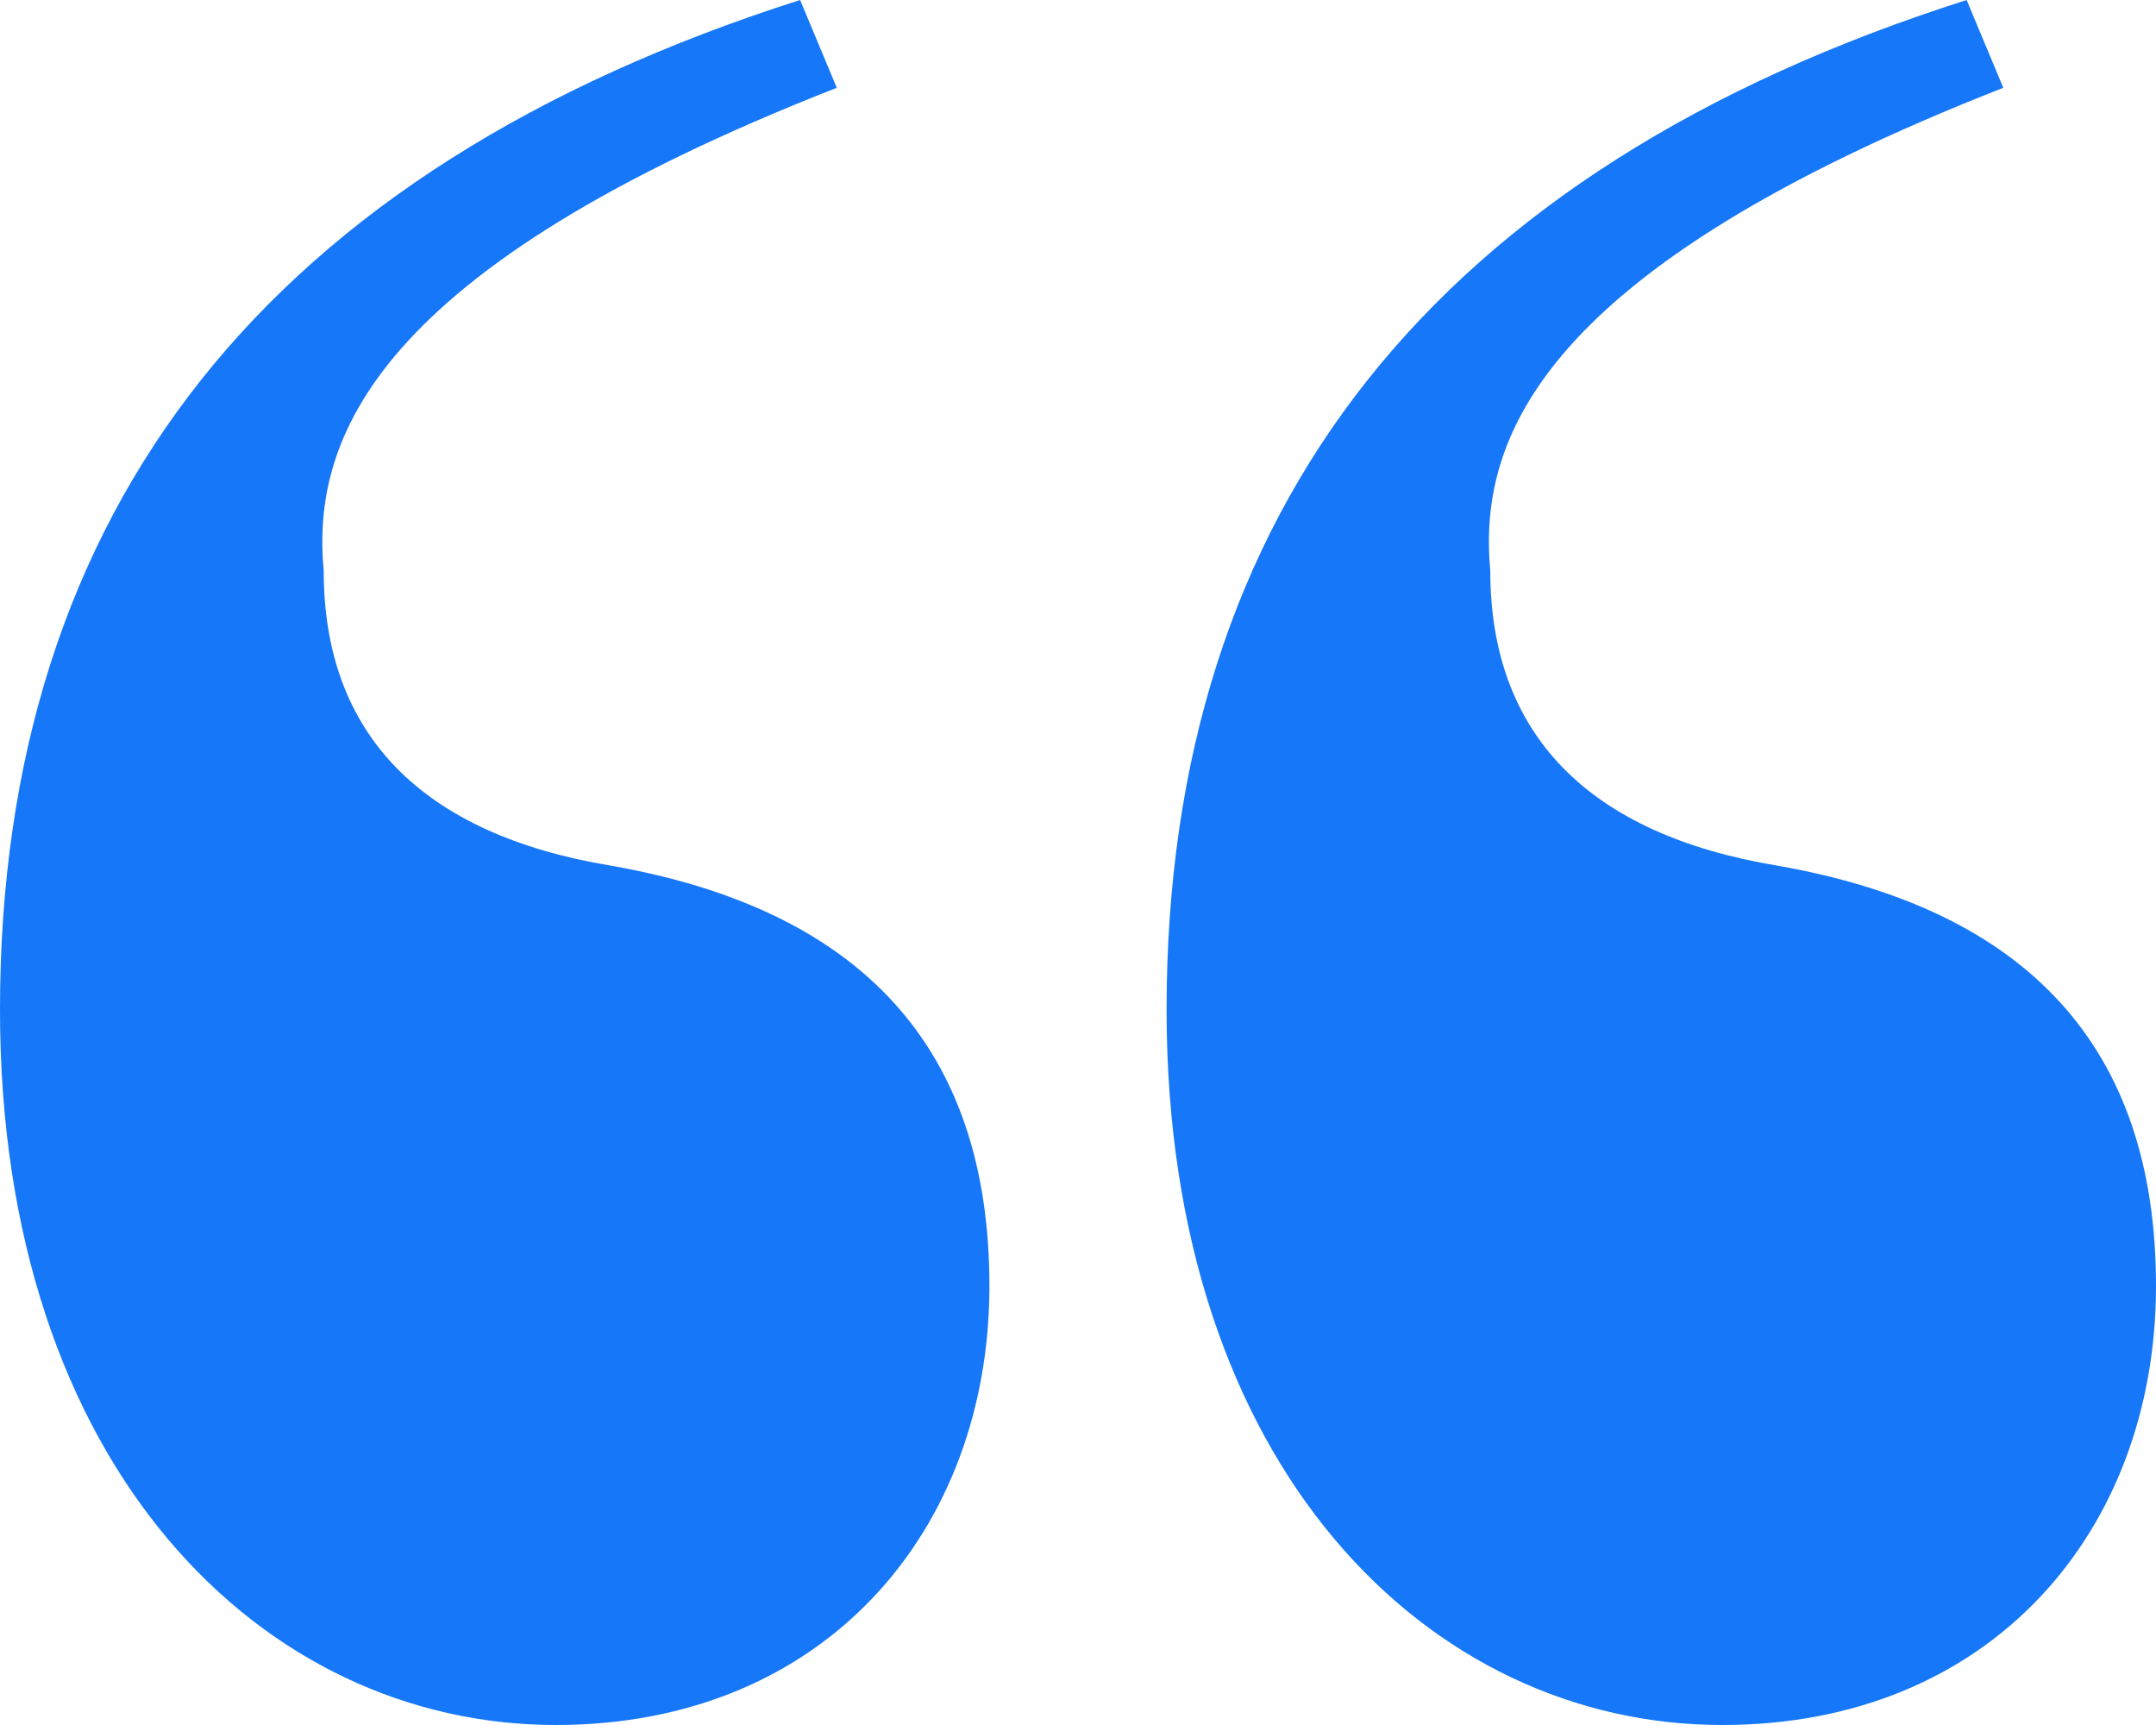 <svg xmlns="http://www.w3.org/2000/svg" width="35" height="28" viewBox="0 0 35 28">
  <path fill="#1677F8" d="M1086.989,5025 L1087.584,5026.425 C1080.048,5029.378 1079.057,5032.127 1079.255,5034.265 C1079.255,5036.913 1080.841,5038.542 1083.915,5039.051 C1087.98,5039.764 1090.062,5042.004 1090.062,5045.873 C1090.062,5049.844 1087.385,5053 1083.023,5053 C1078.263,5053 1074,5048.825 1074,5041.393 C1074,5033.247 1078.363,5027.749 1086.989,5025 Z M1105.926,5025 L1106.521,5026.425 C1098.986,5029.378 1097.994,5032.127 1098.193,5034.265 C1098.193,5036.913 1099.779,5038.542 1102.853,5039.051 C1106.918,5039.764 1109,5042.004 1109,5045.873 C1109,5049.844 1106.323,5053 1101.96,5053 C1097.201,5053 1092.938,5048.825 1092.938,5041.393 C1092.938,5033.247 1097.3,5027.749 1105.926,5025 Z" transform="translate(-1074 -5025)"/>
</svg>
